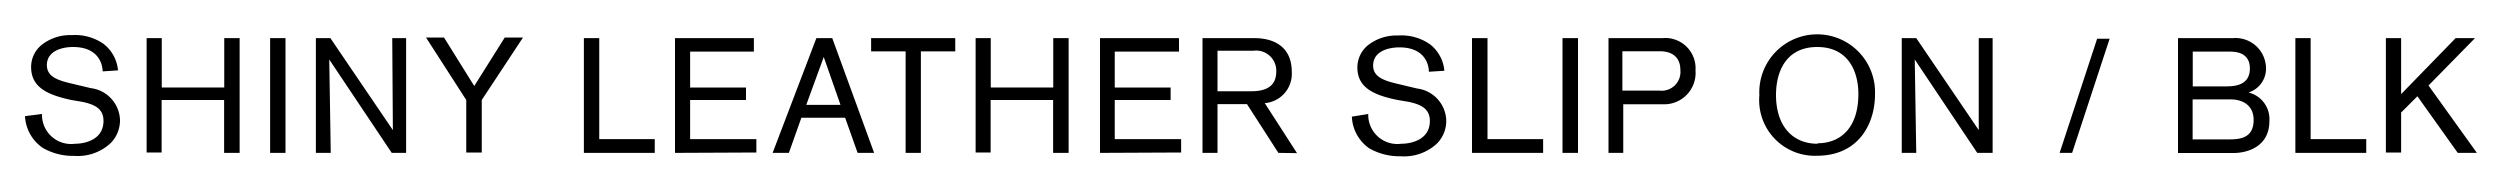 <svg xmlns="http://www.w3.org/2000/svg" viewBox="0 0 200 14"><title>アートボード 1</title><path d="M3.36,9.12A2.33,2.33,0,0,0,6,11.5c.76,0,2.28-.3,2.28-1.83,0-1-.75-1.33-1.74-1.53L5.71,8C3.64,7.56,2.49,6.9,2.49,5.36a2.26,2.26,0,0,1,.87-1.79,3.67,3.67,0,0,1,2.38-.76,4,4,0,0,1,2.53.69A3,3,0,0,1,9.44,5.63l-1.23.08c0-.52-.29-1.95-2.37-1.95-.87,0-2.09.31-2.09,1.45,0,.88.79,1.19,1.83,1.44l1.68.4A2.66,2.66,0,0,1,9.6,9.59a2.59,2.59,0,0,1-.77,1.88,3.86,3.86,0,0,1-2.9,1,4.83,4.83,0,0,1-2.51-.64A3.27,3.27,0,0,1,2,9.29Z"/><path d="M17.93,12.23V8h-5v4.2H11.73V3.05h1.21V7h5V3.05h1.23v9.18Z"/><path d="M21.61,12.23V3.05h1.23v9.18Z"/><path d="M31.34,12.23l-5-7.47s.12,7.28.12,7.47H25.27V3.05h1.16l5,7.36s-.05-7.08-.05-7.36h1.11v9.18Z"/><path d="M38.54,8v4.2H37.3V8l-3.22-5h1.44l2.42,3.88,2.44-3.88h1.46Z"/><path d="M46.71,12.23V3.05h1.23v8.08h4.44v1.1Z"/><path d="M54,12.23V3.05h6.31V4.13H55.21V7h4.47V8H55.21v3.13h5.3v1.07Z"/><path d="M68.61,12.23l-1-2.81h-3.5l-1,2.81h-1.3l3.5-9.18h1.27l3.35,9.18ZM65.9,4.56,64.5,8.39h2.74Z"/><path d="M73.67,4.11v8.12H72.45V4.11H69.69V3.05h6.73V4.11Z"/><path d="M84.25,12.23V8h-5v4.2H78.05V3.05h1.21V7h5V3.05h1.23v9.18Z"/><path d="M88,12.23V3.05h6.32V4.13H89.18V7h4.47V8H89.18v3.13h5.31v1.07Z"/><path d="M102.27,12.23l-2.51-3.9H97.4v3.9H96.2V3.05h4.14c1.75,0,3,.83,3,2.68a2.35,2.35,0,0,1-2.16,2.52l2.58,4ZM100.1,7.3c1.05,0,2-.31,2-1.57a1.61,1.61,0,0,0-1.83-1.67H97.4V7.3Z"/><path d="M109.46,9.12a2.33,2.33,0,0,0,2.64,2.38c.77,0,2.29-.3,2.29-1.83,0-1-.76-1.33-1.74-1.53L111.82,8c-2.07-.41-3.23-1.07-3.23-2.61a2.29,2.29,0,0,1,.87-1.79,3.7,3.7,0,0,1,2.38-.76,4,4,0,0,1,2.54.69,3,3,0,0,1,1.17,2.13l-1.24.08c0-.52-.28-1.95-2.36-1.95-.88,0-2.1.31-2.1,1.45,0,.88.8,1.19,1.84,1.44l1.67.4a2.66,2.66,0,0,1,2.34,2.54,2.57,2.57,0,0,1-.76,1.88,3.86,3.86,0,0,1-2.9,1,4.83,4.83,0,0,1-2.51-.64,3.24,3.24,0,0,1-1.38-2.53Z"/><path d="M117.76,12.23V3.05H119v8.08h4.45v1.1Z"/><path d="M125,12.23V3.05h1.24v9.18Z"/><path d="M133,3.05a2.42,2.42,0,0,1,2.64,2.58A2.51,2.51,0,0,1,133,8.34h-3.14v3.89h-1.18V3.05Zm-.22,4.2a1.5,1.5,0,0,0,1.65-1.64c0-1.08-.71-1.51-1.64-1.51h-3V7.25Z"/><path d="M145.34,12.46a4.45,4.45,0,0,1-4.59-4.84A4.63,4.63,0,1,1,150,7.56C150,9.79,148.78,12.46,145.34,12.46Zm.07-1c1.82,0,3.26-1.22,3.26-3.94,0-1.82-.82-3.76-3.29-3.76s-3.3,1.93-3.3,3.84C142.08,10,143.34,11.5,145.41,11.5Z"/><path d="M158.18,12.23l-5-7.47s.12,7.28.12,7.47h-1.16V3.05h1.16l5,7.36s0-7.08,0-7.36h1.11v9.18Z"/><path d="M165.77,12.23h-1l3-9.13h1Z"/><path d="M174.24,3.05h4.4a2.44,2.44,0,0,1,2.64,2.35,2,2,0,0,1-1.4,2,2.19,2.19,0,0,1,1.67,2.3c0,2-1.72,2.54-2.87,2.54h-4.44Zm3.87,3.86c.82,0,1.88-.16,1.88-1.44,0-.76-.42-1.34-1.57-1.34h-3V6.91Zm.26,4.24c.9,0,1.92-.15,1.92-1.55,0-1.11-.78-1.65-1.88-1.65h-3v3.2Z"/><path d="M183.63,12.23V3.05h1.22v8.08h4.45v1.1Z"/><path d="M196.62,12.23,193.39,7.7,192.09,9v3.2h-1.22V3.05h1.22V7.53l4.36-4.48H198l-3.72,3.79,3.87,5.39Z"/></svg>